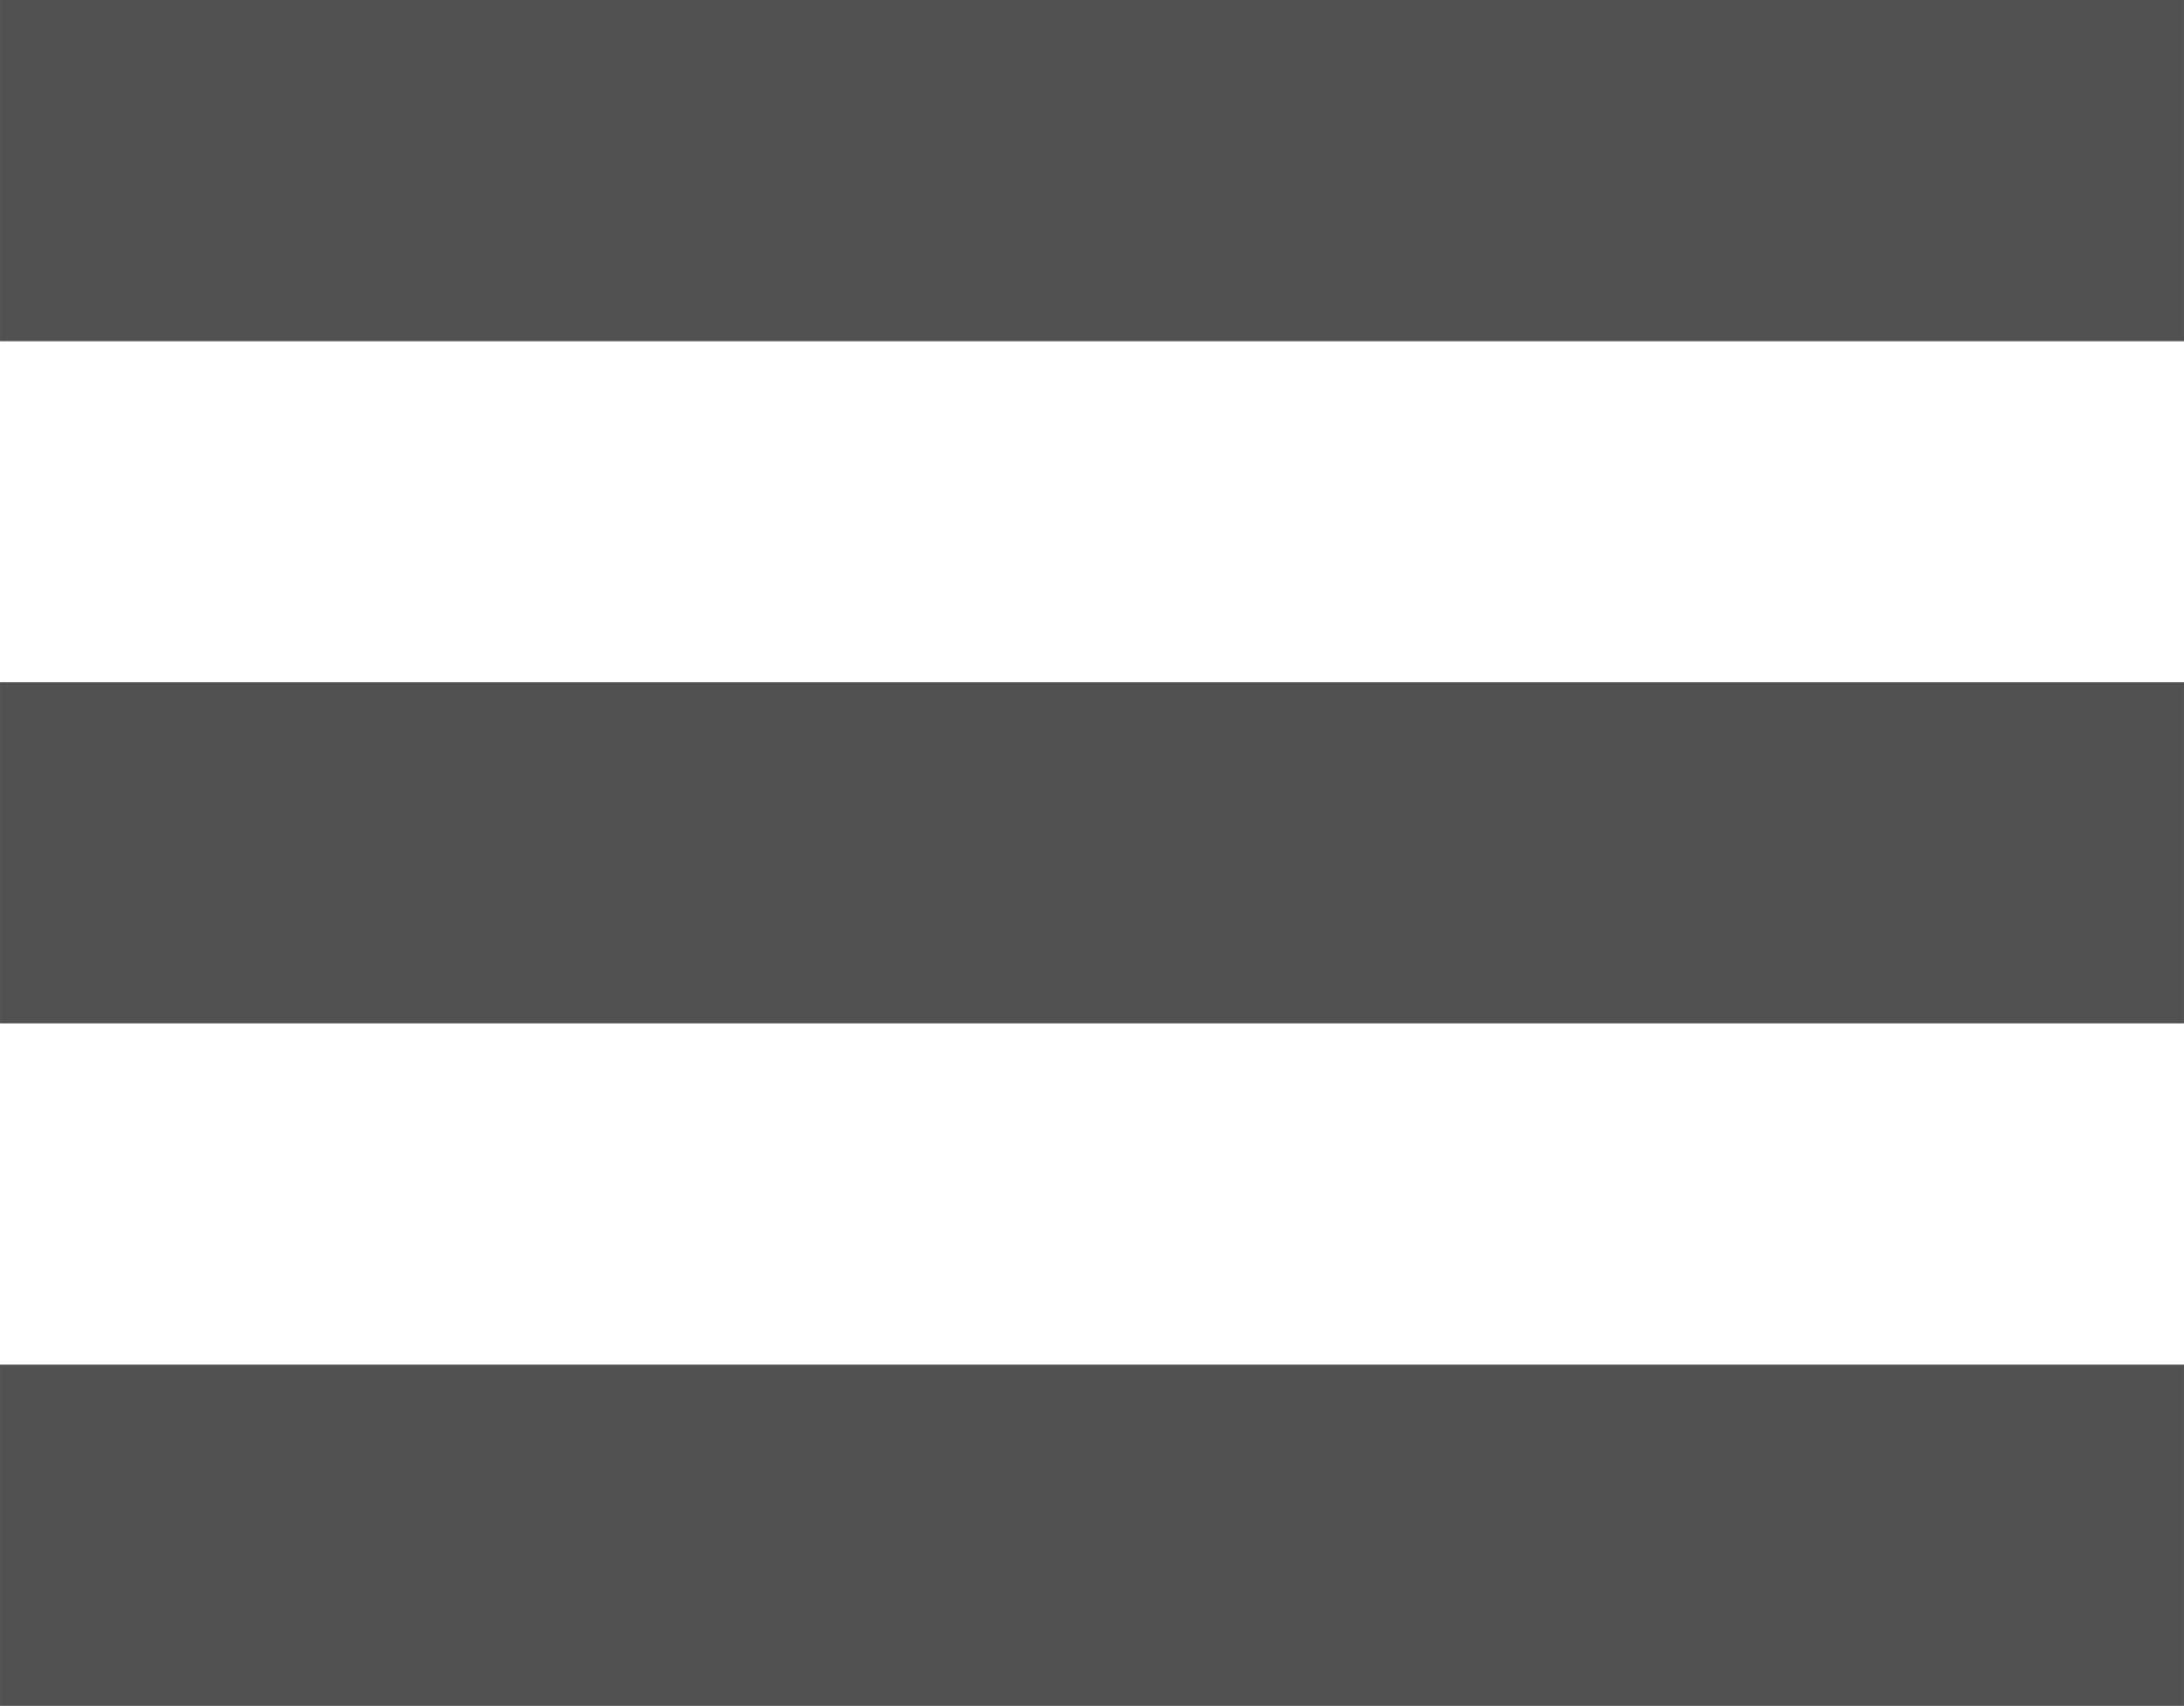 <?xml version="1.0" encoding="UTF-8" standalone="no"?>
<svg
   xmlns:dc="http://purl.org/dc/elements/1.1/"
   xmlns:cc="http://creativecommons.org/ns#"
   xmlns:rdf="http://www.w3.org/1999/02/22-rdf-syntax-ns#"
   xmlns:svg="http://www.w3.org/2000/svg"
   xmlns="http://www.w3.org/2000/svg"
   xmlns:sodipodi="http://sodipodi.sourceforge.net/DTD/sodipodi-0.dtd"
   xmlns:inkscape="http://www.inkscape.org/namespaces/inkscape"
   width="32"
   height="25"
   viewBox="0 0 8.467 6.615"
   version="1.1"
   id="svg8"
   inkscape:version="1.0.2 (e86c870, 2021-01-15)"
   sodipodi:docname="hamburger.svg">
  <defs
     id="defs2" />
  <sodipodi:namedview
     id="base"
     pagecolor="#ffffff"
     bordercolor="#666666"
     borderopacity="1.0"
     inkscape:pageopacity="0.0"
     inkscape:pageshadow="2"
     inkscape:zoom="11.313708"
     inkscape:cx="12.800092"
     inkscape:cy="2.7440167"
     inkscape:document-units="px"
     inkscape:current-layer="layer1"
     showgrid="false"
     units="px"
     inkscape:window-width="1916"
     inkscape:window-height="1404"
     inkscape:window-x="1600"
     inkscape:window-y="16"
     inkscape:window-maximized="0"
     inkscape:document-rotation="0"
     inkscape:snap-global="false"
     fit-margin-top="0"
     fit-margin-left="0"
     fit-margin-right="0"
     fit-margin-bottom="0" />
  <g
     inkscape:label="Layer 1"
     inkscape:groupmode="layer"
     id="layer1"
     transform="translate(-13.882,-44.828)">
    <rect
       style="color:#000000;overflow:visible;fill:#ffffff;fill-rule:evenodd;stroke-width:2.017;paint-order:markers stroke fill;stop-color:#000000"
       id="rect4215"
       width="8.467"
       height="6.615"
       x="13.882"
       y="44.828" />
    <rect
       style="color:#000000;overflow:visible;fill:#515151;fill-rule:evenodd;stroke-width:0.845;paint-order:markers stroke fill;stop-color:#000000"
       id="rect4191"
       width="8.467"
       height="1.323"
       x="13.882"
       y="44.828" />
    <rect
       style="color:#000000;overflow:visible;fill:#515151;fill-rule:evenodd;stroke-width:0.845;paint-order:markers stroke fill;stop-color:#000000"
       id="rect4193"
       width="8.467"
       height="1.323"
       x="13.882"
       y="47.473" />
    <rect
       style="color:#000000;overflow:visible;fill:#515151;fill-rule:evenodd;stroke-width:0.845;paint-order:markers stroke fill;stop-color:#000000"
       id="rect4195"
       width="8.467"
       height="1.323"
       x="13.882"
       y="50.119" />
  </g>
</svg>

